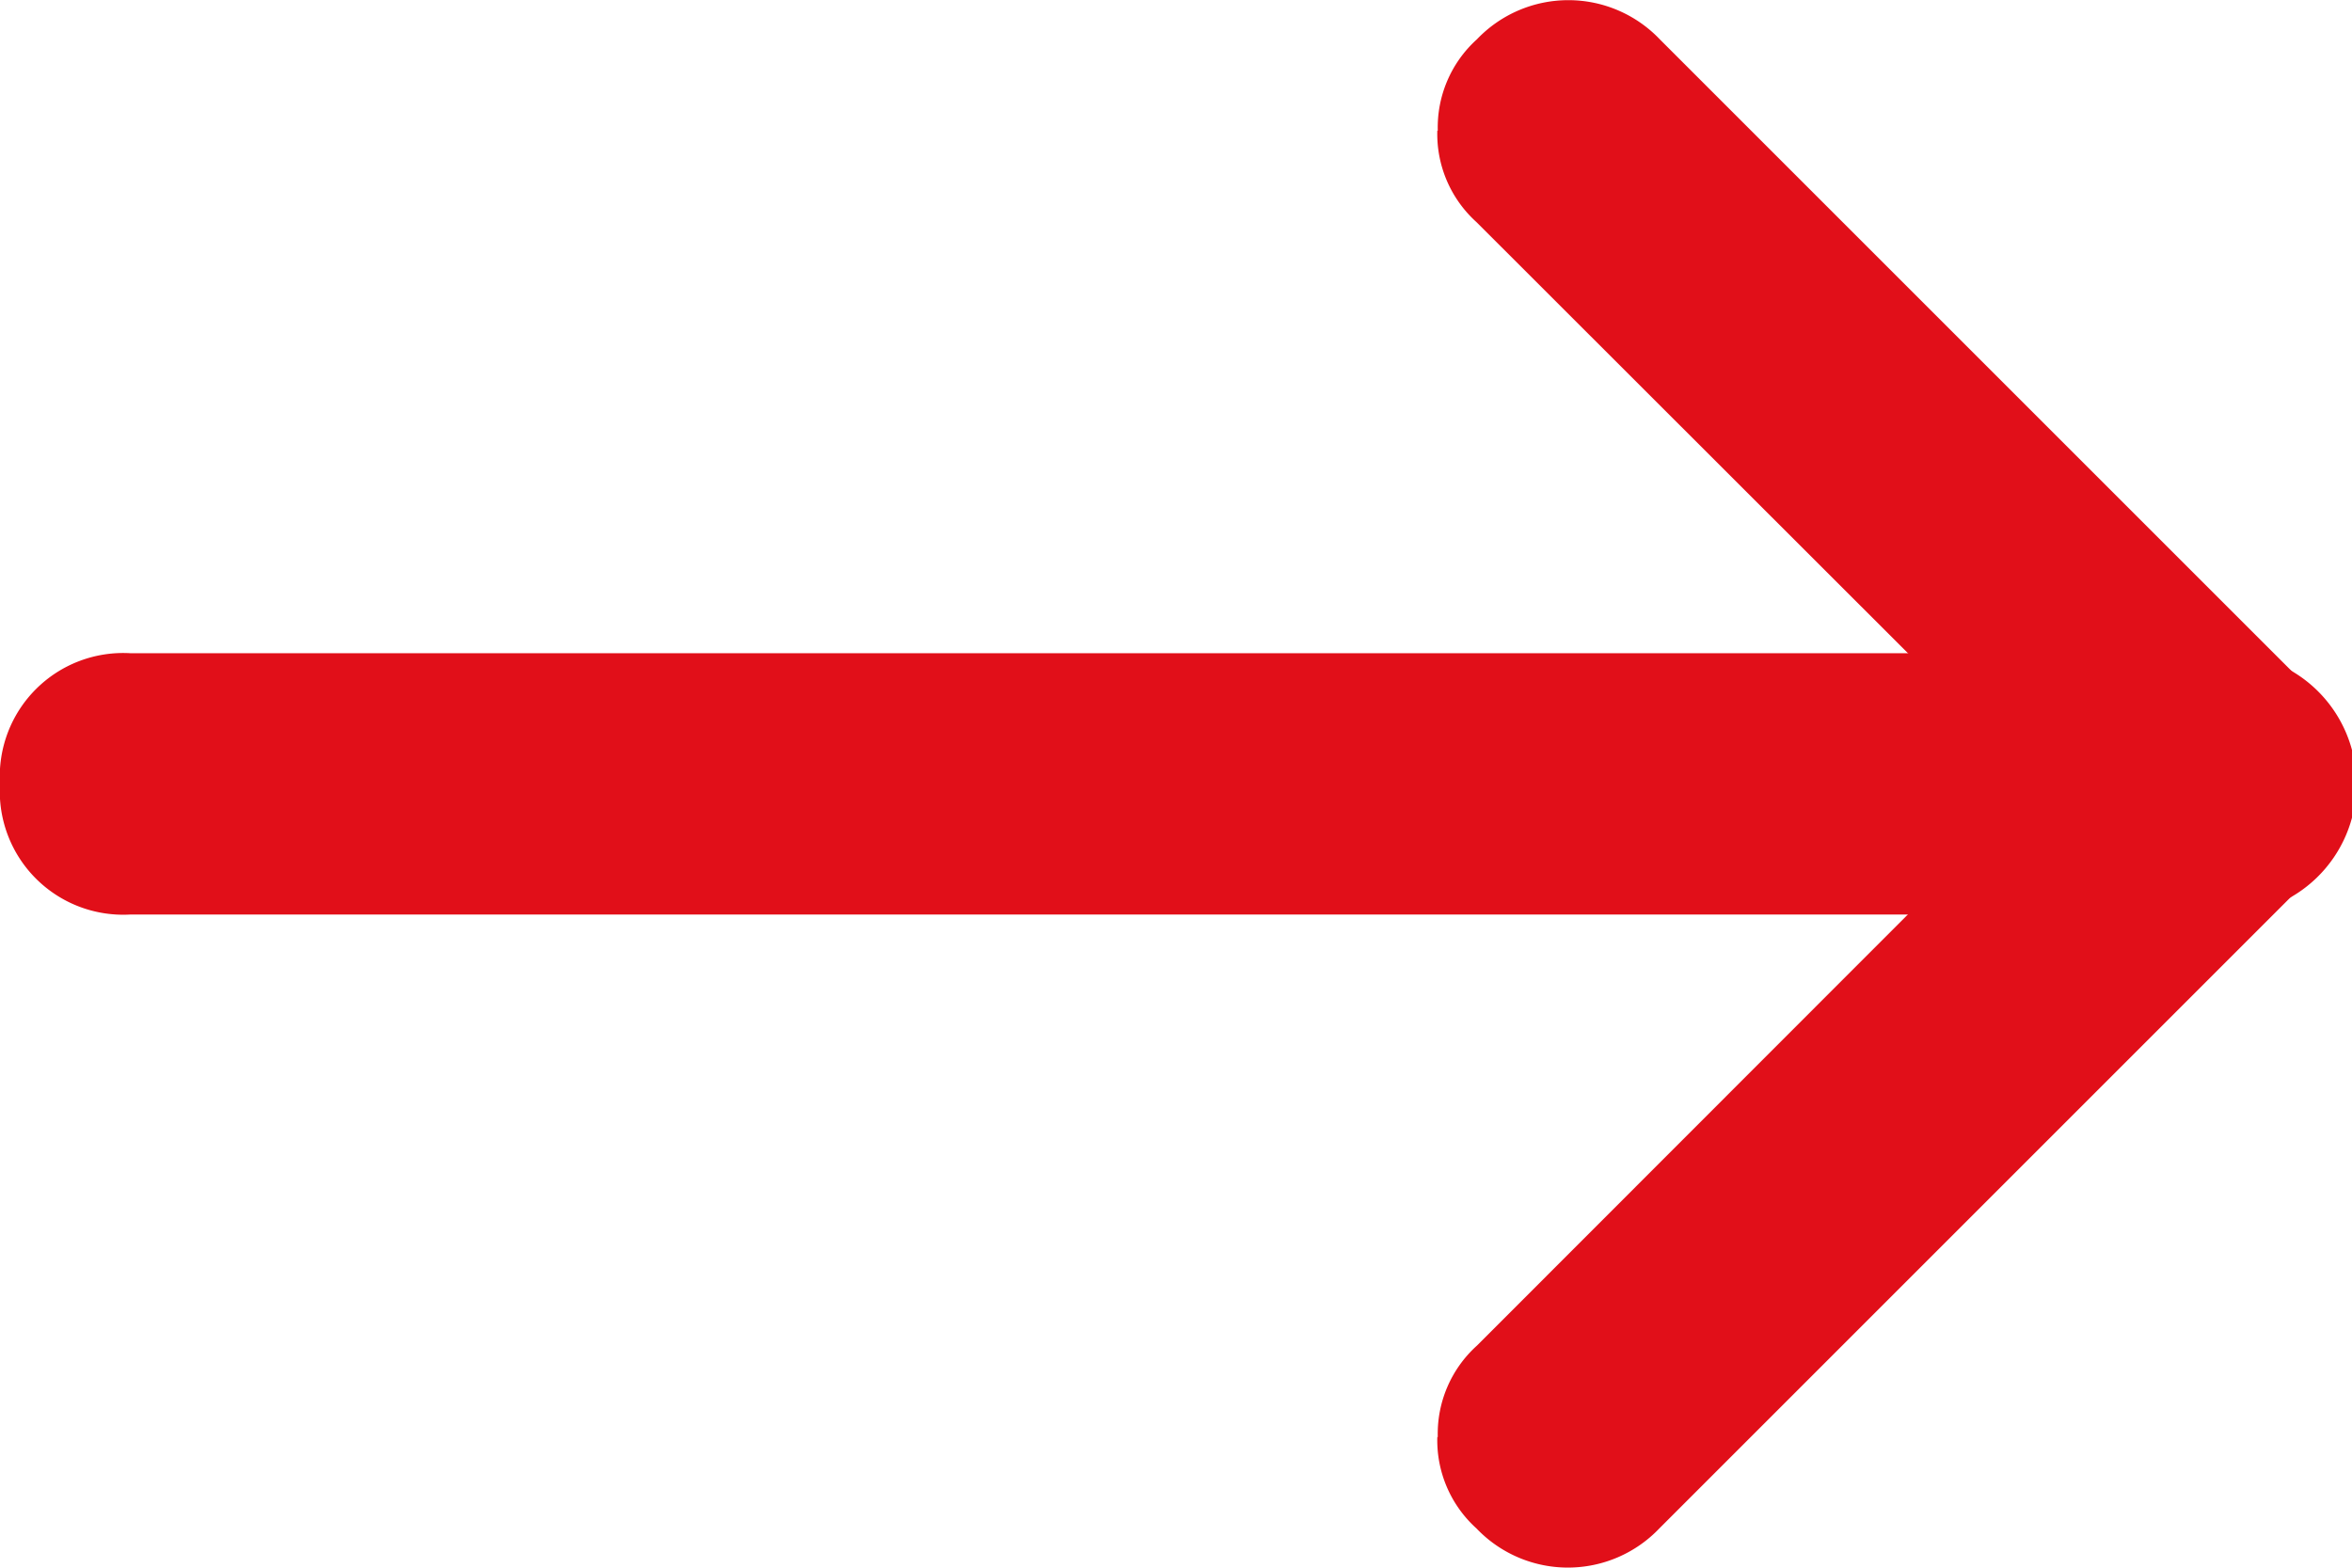 <svg xmlns="http://www.w3.org/2000/svg" width="15.436" height="10.291" viewBox="0 0 15.436 10.291">
  <g id="arrowlong" transform="translate(18.436 -6) rotate(90)">
    <path id="Path_280" data-name="Path 280" d="M16.145,9a.779.779,0,0,1-.6-.257L11.257,4.458a.849.849,0,0,1,1.2-1.2l4.288,4.288a.829.829,0,0,1,0,1.2.779.779,0,0,1-.6.257Z" transform="translate(-0.712)" fill="#e10f19"/>
    <path id="Path_281" data-name="Path 281" d="M6.858,9a.779.779,0,0,1-.6-.257.829.829,0,0,1,0-1.2l4.288-4.288a.849.849,0,0,1,1.2,1.2L7.458,8.746a.779.779,0,0,1-.6.257Z" transform="translate(0 0)" fill="#e10f19"/>
    <path id="Path_282" data-name="Path 282" d="M11.858,18.436A.81.81,0,0,1,11,17.578V3.858a.858.858,0,1,1,1.715,0V17.578A.81.81,0,0,1,11.858,18.436Z" transform="translate(-0.712 0)" fill="#e10f19"/>
  </g>
</svg>
